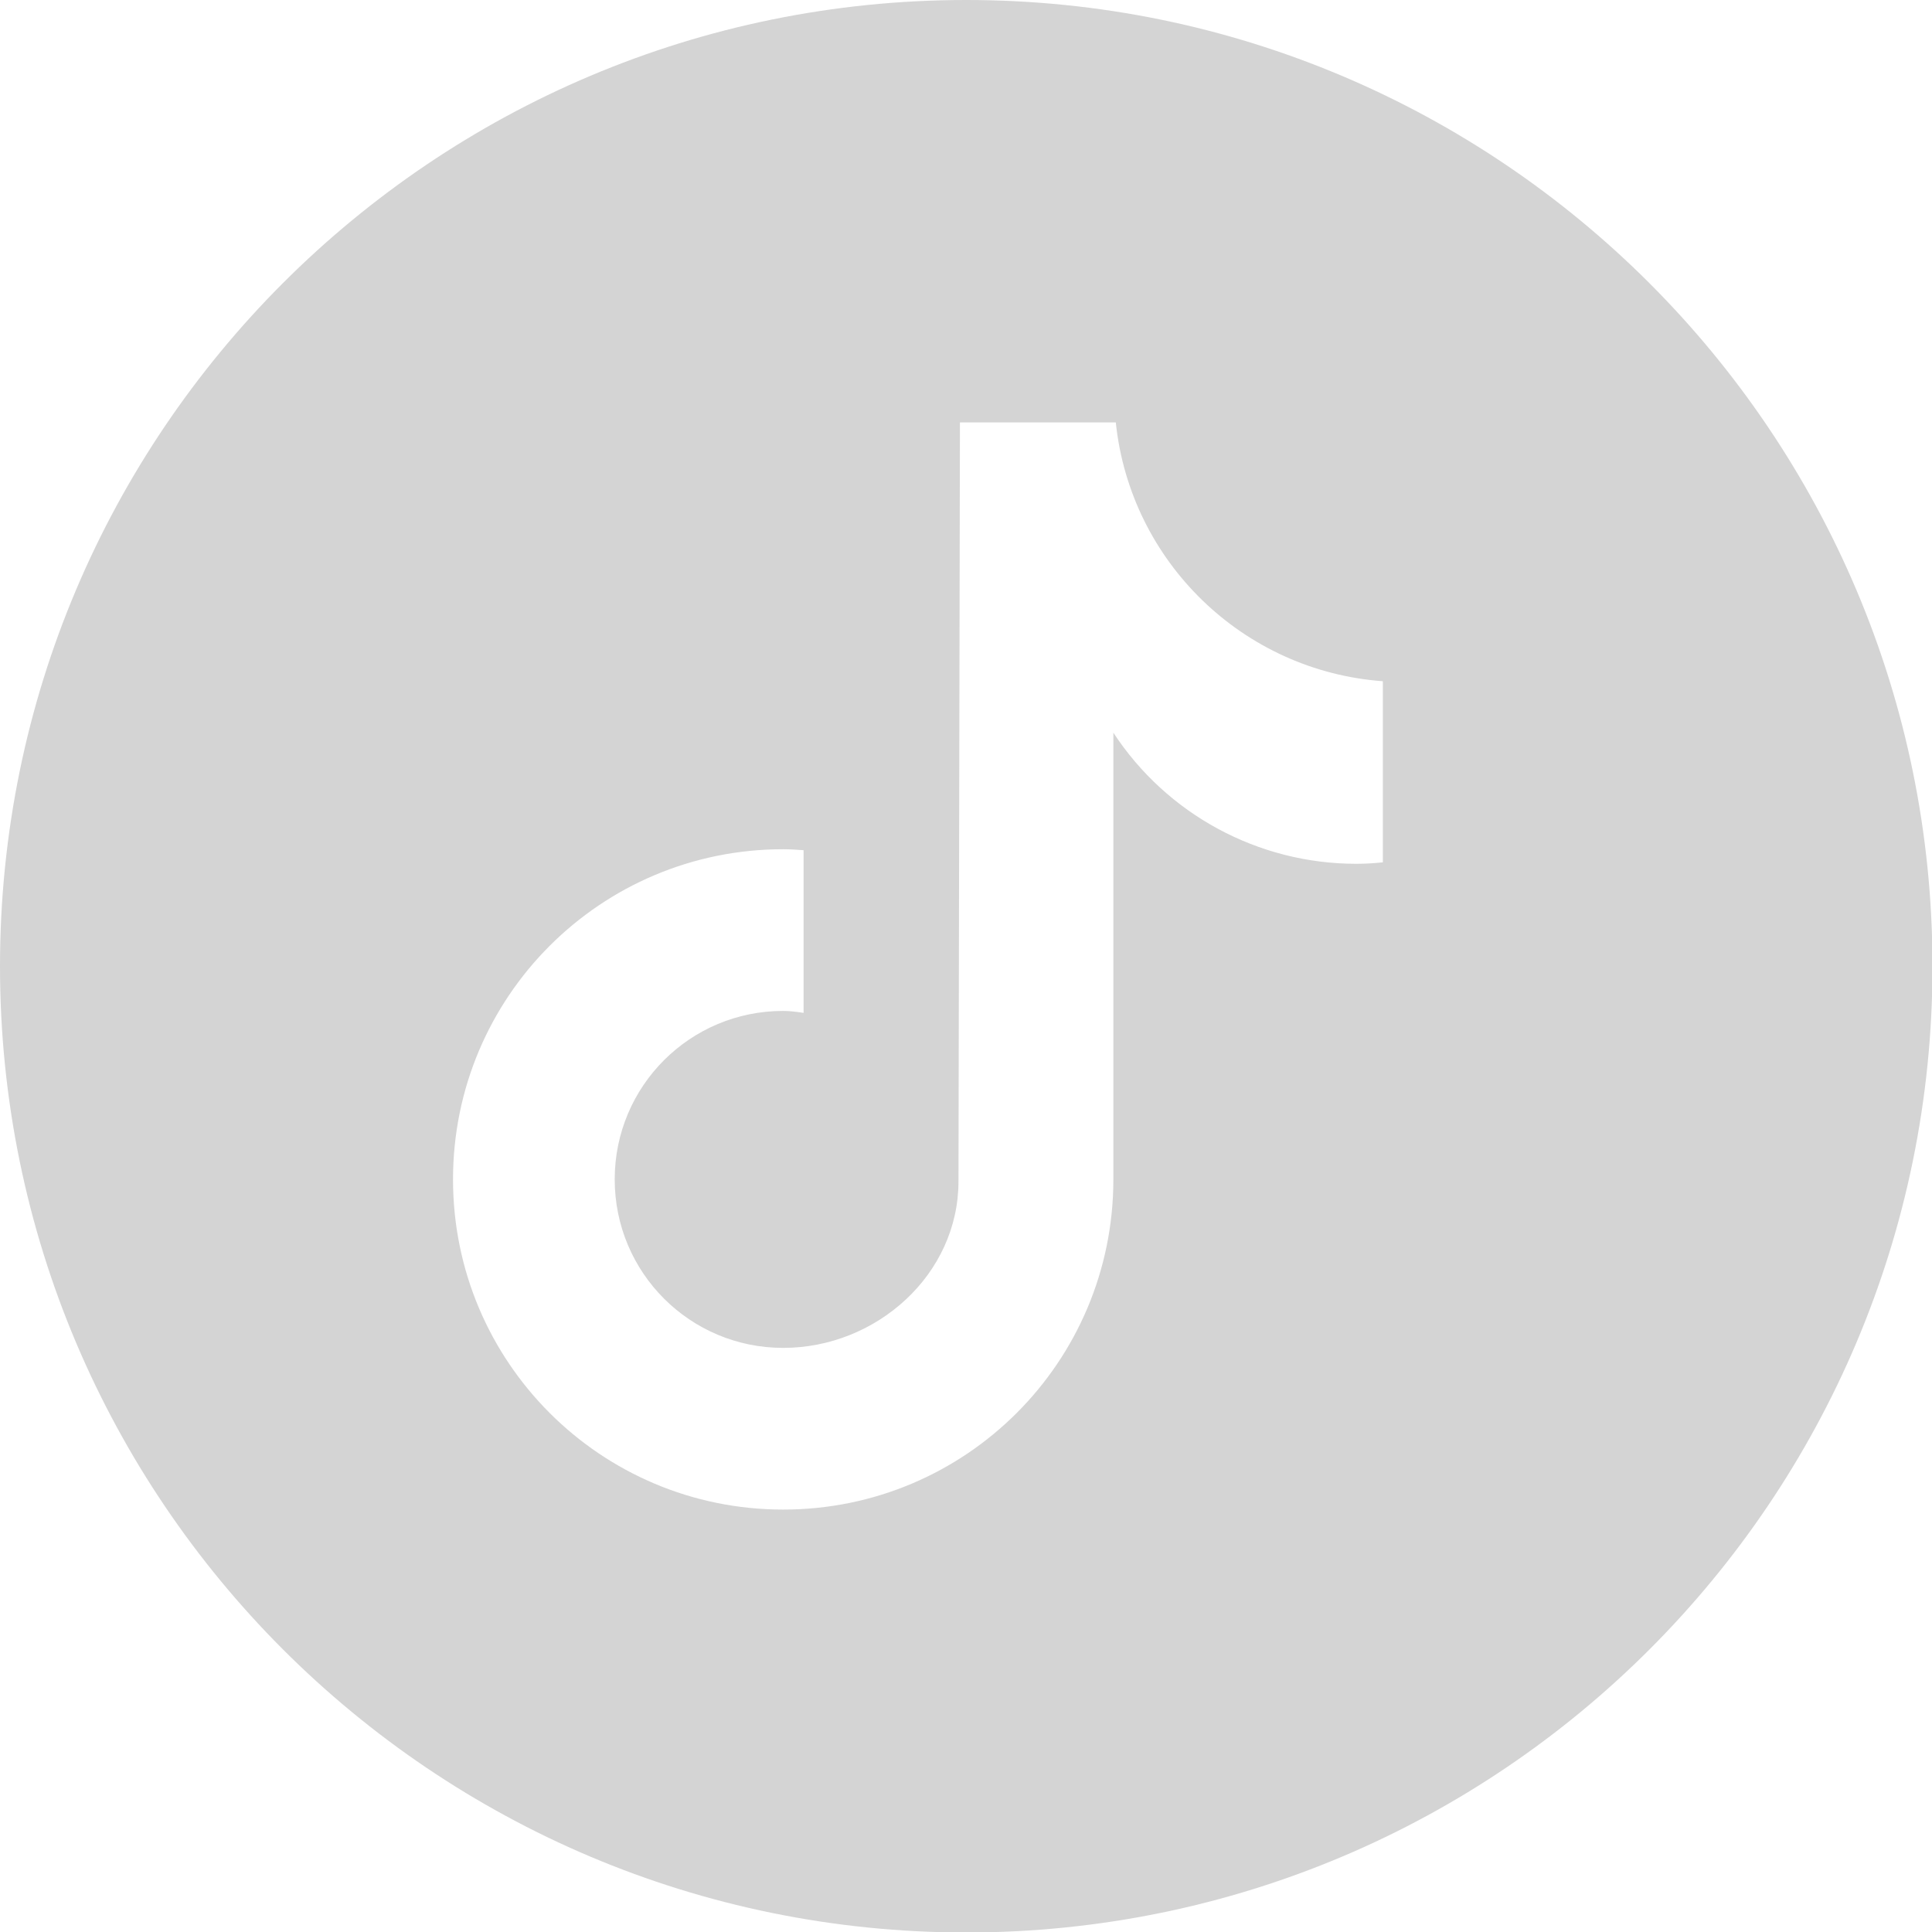 <?xml version="1.0" encoding="utf-8"?>
<!-- Generator: Adobe Illustrator 25.4.1, SVG Export Plug-In . SVG Version: 6.00 Build 0)  -->
<!DOCTYPE svg PUBLIC "-//W3C//DTD SVG 1.1//EN" "http://www.w3.org/Graphics/SVG/1.1/DTD/svg11.dtd">
<svg version="1.1" id="Camada_1" xmlns:x="http://ns.adobe.com/Extensibility/1.0/" xmlns:i="http://ns.adobe.com/AdobeIllustrator/10.0/" xmlns:graph="http://ns.adobe.com/Graphs/1.0/"
	 xmlns="http://www.w3.org/2000/svg" xmlns:xlink="http://www.w3.org/1999/xlink" x="0px" y="0px" viewBox="0 0 397.9 397.9"
	 style="enable-background:new 0 0 397.9 397.9;" xml:space="preserve">
<style type="text/css">
	.st0{fill:#D4D4D4;}
</style>
<path class="st0" d="M199,0C89.1,0,0,89.1,0,199s89.1,199,199,199s199-89.1,199-199S308.8,0,199,0z M284.8,177.6L284.8,177.6
	c-1.9,0.2-3.7,0.3-5.5,0.3c-20.2,0-39-10.2-50-27v92c0,37.6-30.4,68-68,68c-37.6,0-68-30.4-68-68s30.4-68,68-68
	c1.4,0,2.8,0.1,4.2,0.2v33.5c-1.4-0.2-2.8-0.4-4.2-0.4c-19.2,0-34.7,15.5-34.7,34.7c0,19.2,15.5,34.7,34.7,34.7
	c19.2,0,36.1-15.1,36.1-34.3l0.3-156.3h32.1c3,28.7,26.2,51.2,55,53.3V177.6z"/>
</svg>

